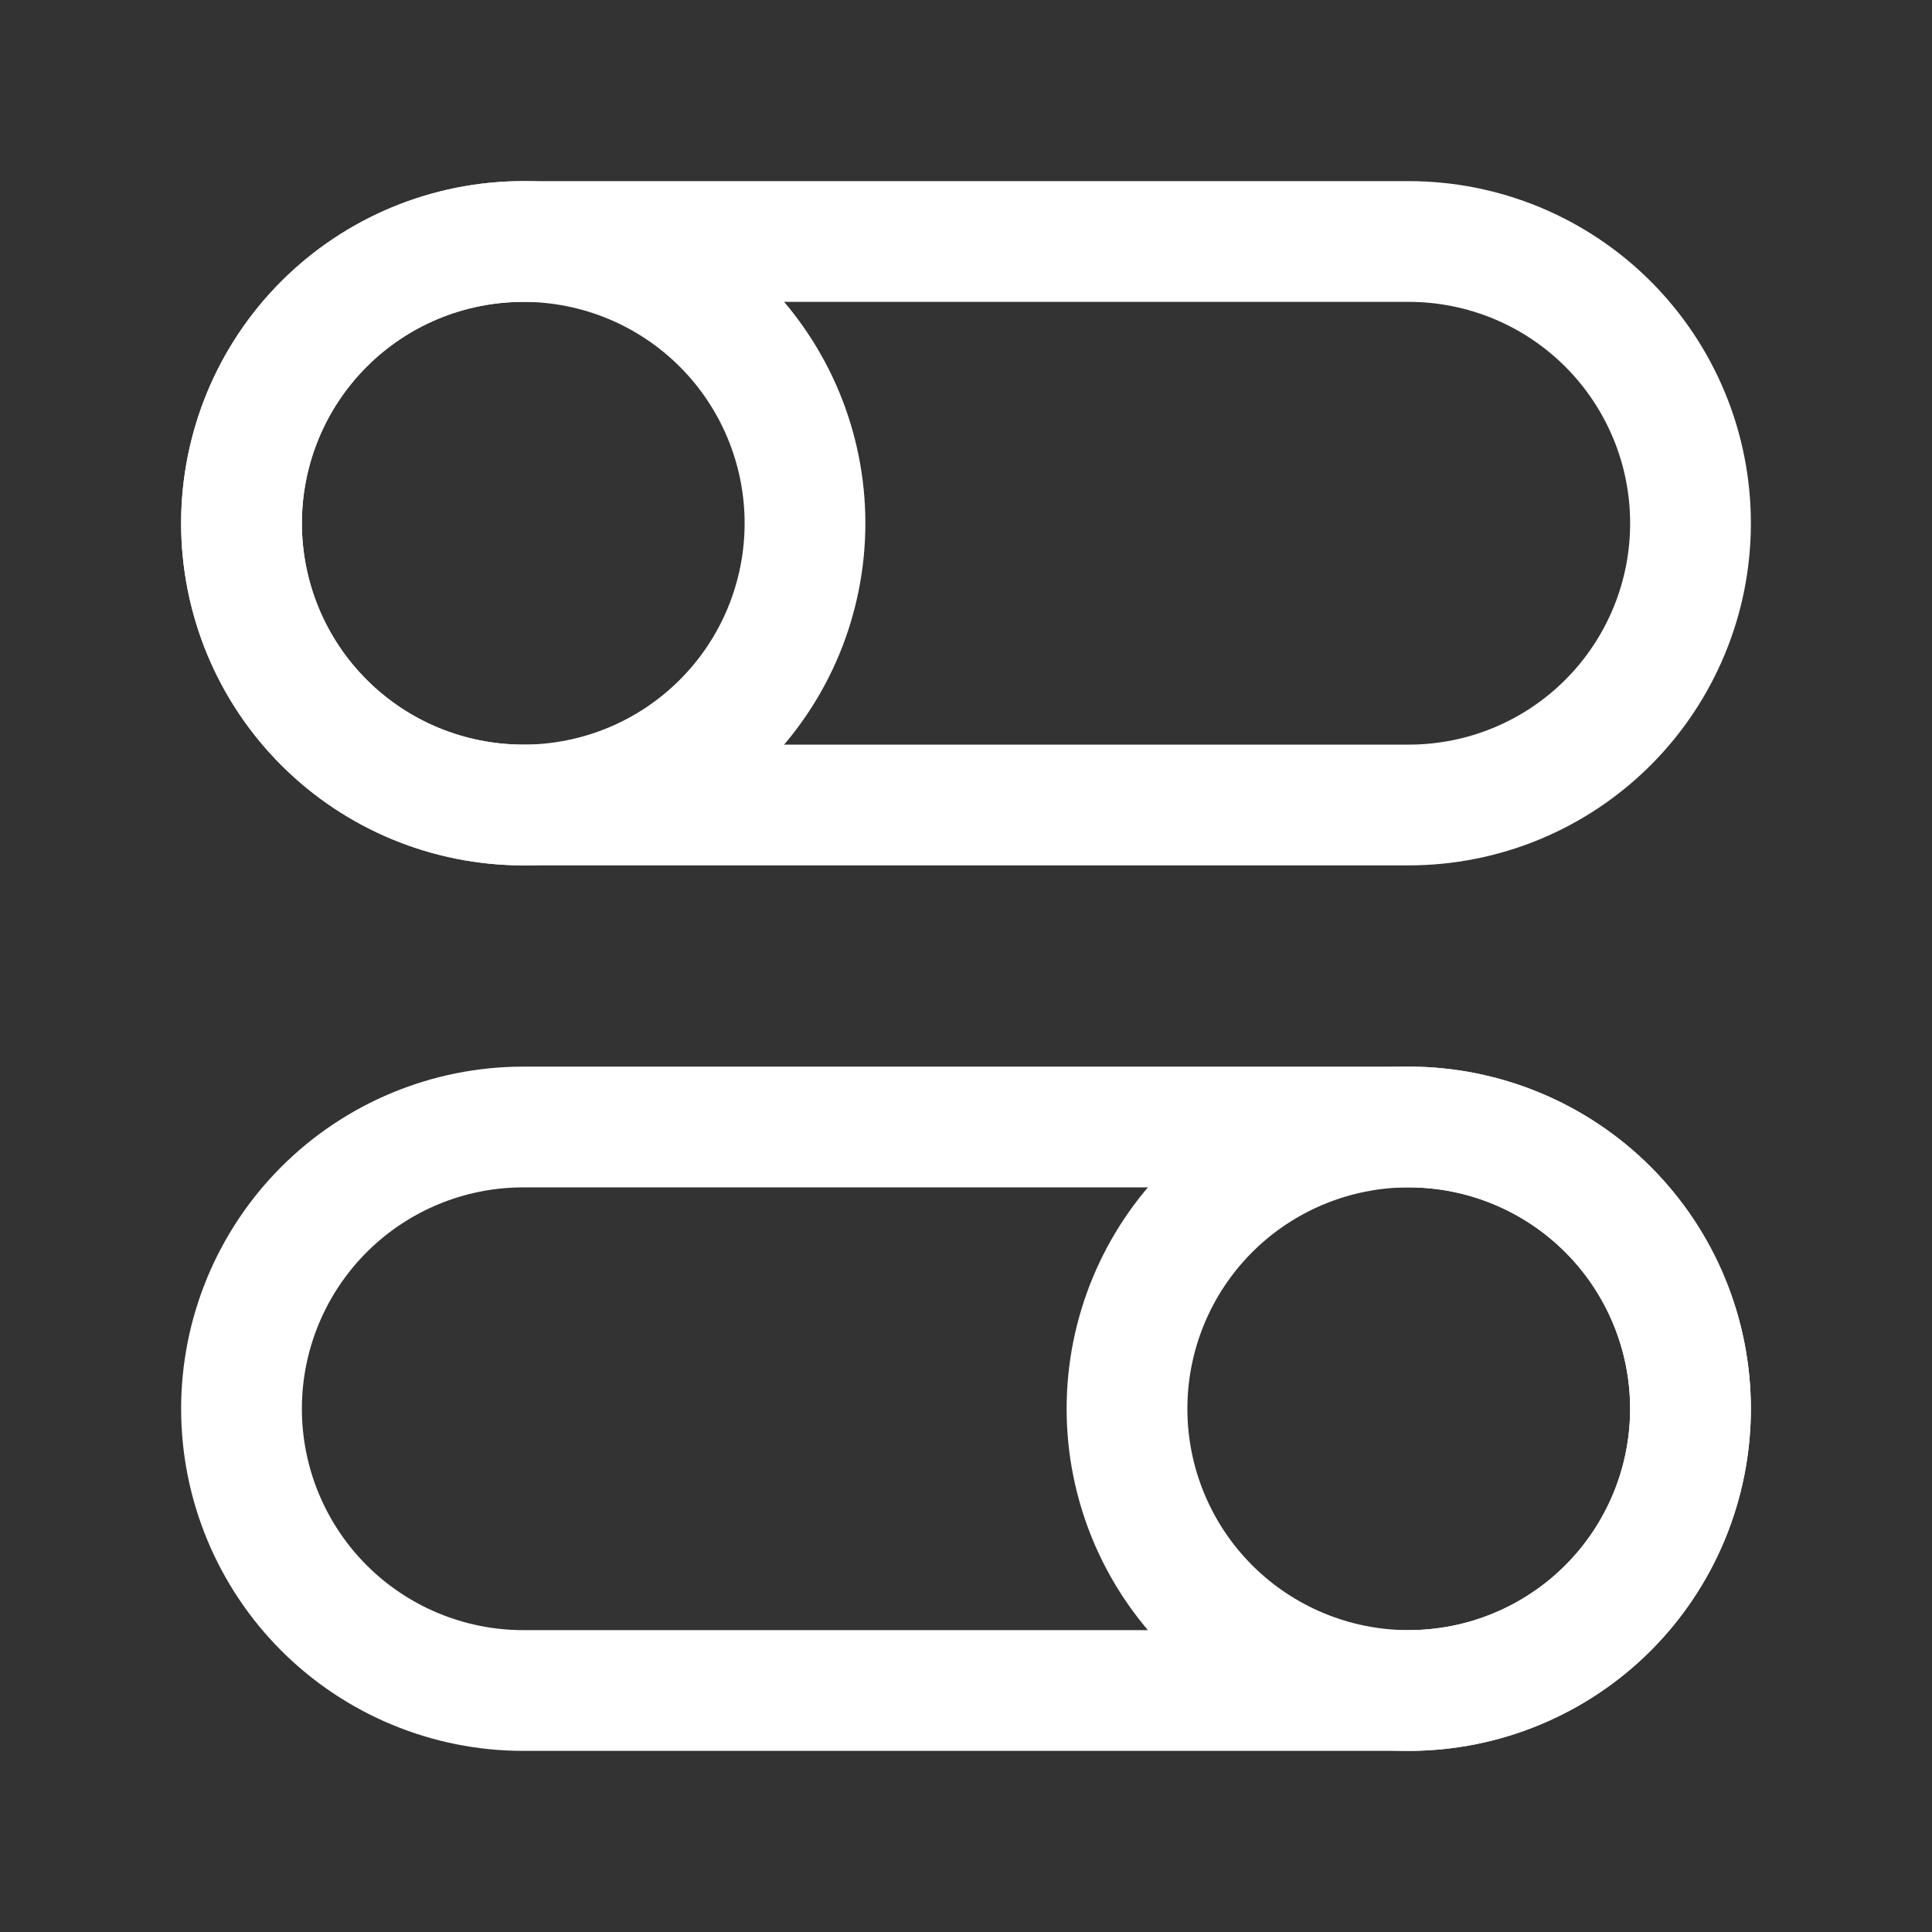 <svg xmlns="http://www.w3.org/2000/svg" width="24" height="24" viewBox="0 0 24 24" fill="none"><rect x="0" y="0" width="24" height="24" fill="#333333" stroke="none"/><path d="M21 17.5C21 18.428 20.631 19.319 19.975 19.975C19.319 20.631 18.428 21 17.5 21C16.572 21 15.681 20.631 15.025 19.975C14.369 19.319 14 18.428 14 17.5C14 16.572 14.369 15.681 15.025 15.025C15.681 14.369 16.572 14 17.5 14C18.428 14 19.319 14.369 19.975 15.025C20.631 15.681 21 16.572 21 17.5Z" stroke="white" stroke-width="1.5" stroke-linecap="round" stroke-linejoin="round"></path><path d="M17.5 14H6.5C5.572 14 4.681 14.369 4.025 15.025C3.369 15.681 3 16.572 3 17.5C3 18.428 3.369 19.319 4.025 19.975C4.681 20.631 5.572 21 6.5 21H17.5C18.428 21 19.319 20.631 19.975 19.975C20.631 19.319 21 18.428 21 17.5C21 16.572 20.631 15.681 19.975 15.025C19.319 14.369 18.428 14 17.5 14ZM3 6.5C3 6.96 3.091 7.415 3.266 7.839C3.442 8.264 3.7 8.65 4.025 8.975C4.35 9.3 4.736 9.558 5.161 9.734C5.585 9.909 6.04 10 6.5 10C6.96 10 7.415 9.909 7.839 9.734C8.264 9.558 8.65 9.3 8.975 8.975C9.3 8.65 9.558 8.264 9.734 7.839C9.909 7.415 10 6.96 10 6.5C10 5.572 9.631 4.681 8.975 4.025C8.319 3.369 7.428 3 6.5 3C5.572 3 4.681 3.369 4.025 4.025C3.369 4.681 3 5.572 3 6.5Z" stroke="white" stroke-width="1.5" stroke-linecap="round" stroke-linejoin="round"></path><path d="M6.5 3H17.5C17.96 3 18.415 3.091 18.839 3.266C19.264 3.442 19.65 3.7 19.975 4.025C20.3 4.35 20.558 4.736 20.734 5.161C20.91 5.585 21 6.04 21 6.5C21 6.96 20.91 7.415 20.734 7.839C20.558 8.264 20.3 8.65 19.975 8.975C19.65 9.3 19.264 9.558 18.839 9.734C18.415 9.909 17.96 10 17.5 10H6.5C6.04 10 5.585 9.909 5.161 9.734C4.736 9.558 4.35 9.3 4.025 8.975C3.7 8.65 3.442 8.264 3.266 7.839C3.091 7.415 3 6.96 3 6.5C3 6.04 3.091 5.585 3.266 5.161C3.442 4.736 3.7 4.35 4.025 4.025C4.35 3.7 4.736 3.442 5.161 3.266C5.585 3.091 6.04 3 6.5 3Z" stroke="white" stroke-width="1.5" stroke-linecap="round" stroke-linejoin="round"></path></svg>